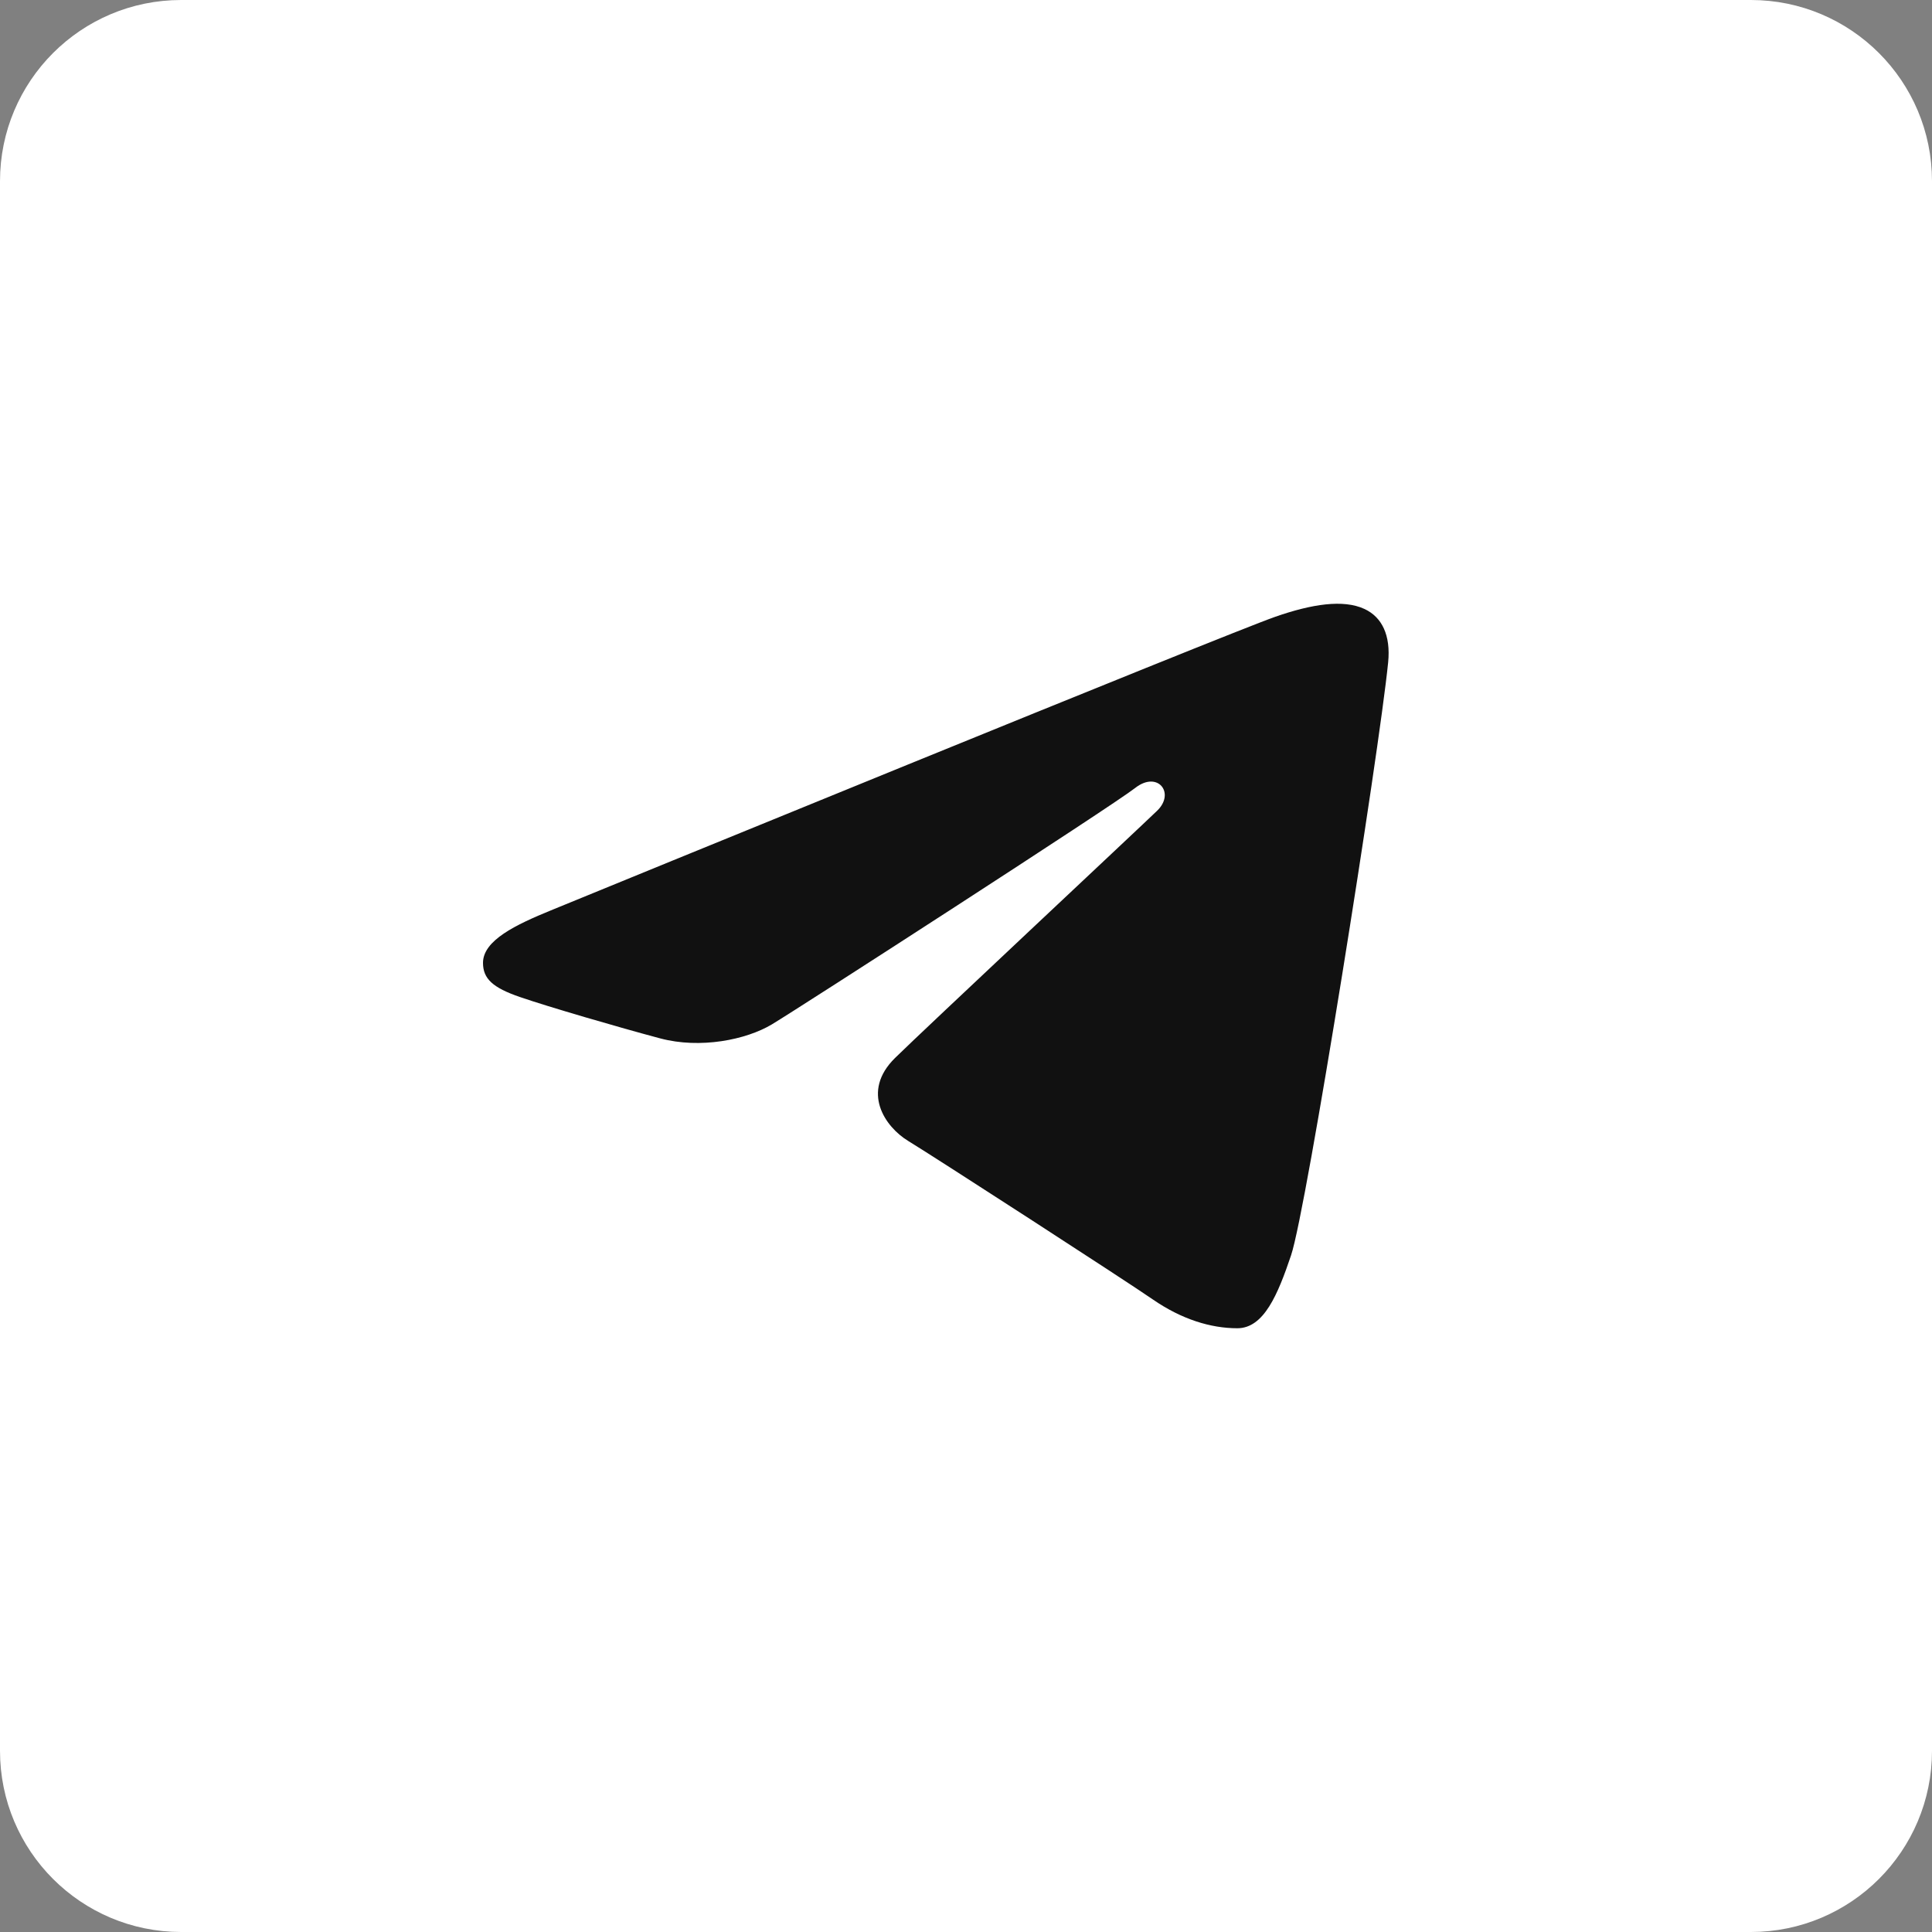 <?xml version="1.0" encoding="UTF-8"?> <svg xmlns="http://www.w3.org/2000/svg" width="32" height="32" viewBox="0 0 32 32" fill="none"><rect x="0" y="0" width="32" height="32" fill="#808080" stroke="none"/> <g clip-path="url(#clip0_91_1413)"> <path d="M29 0.5H3C1.619 0.5 0.5 1.619 0.5 3V29C0.5 30.381 1.619 31.5 3 31.5H29C30.381 31.5 31.5 30.381 31.5 29V3C31.5 1.619 30.381 0.5 29 0.5Z" fill="white" stroke="white"></path> <path d="M21.384 20.792C21.641 20.033 22.843 12.464 22.992 10.972C23.037 10.52 22.889 10.22 22.599 10.086C22.248 9.924 21.729 10.005 21.127 10.214C20.3 10.502 9.736 14.828 9.126 15.078C8.547 15.315 8 15.574 8 15.948C8 16.211 8.162 16.359 8.609 16.513C9.073 16.673 10.244 17.015 10.935 17.199C11.6 17.376 12.358 17.222 12.783 16.968C13.233 16.698 18.428 13.345 18.801 13.052C19.174 12.758 19.471 13.134 19.166 13.428C18.862 13.722 15.296 17.06 14.825 17.523C14.254 18.084 14.66 18.665 15.043 18.898C15.48 19.164 18.626 21.199 19.099 21.526C19.573 21.852 20.054 22 20.494 22C20.934 22 21.165 21.441 21.384 20.792Z" fill="#111111"></path> </g> <defs> <clipPath id="clip0_91_1413"> <rect width="32" height="32" fill="white"></rect> </clipPath> </defs> </svg> 